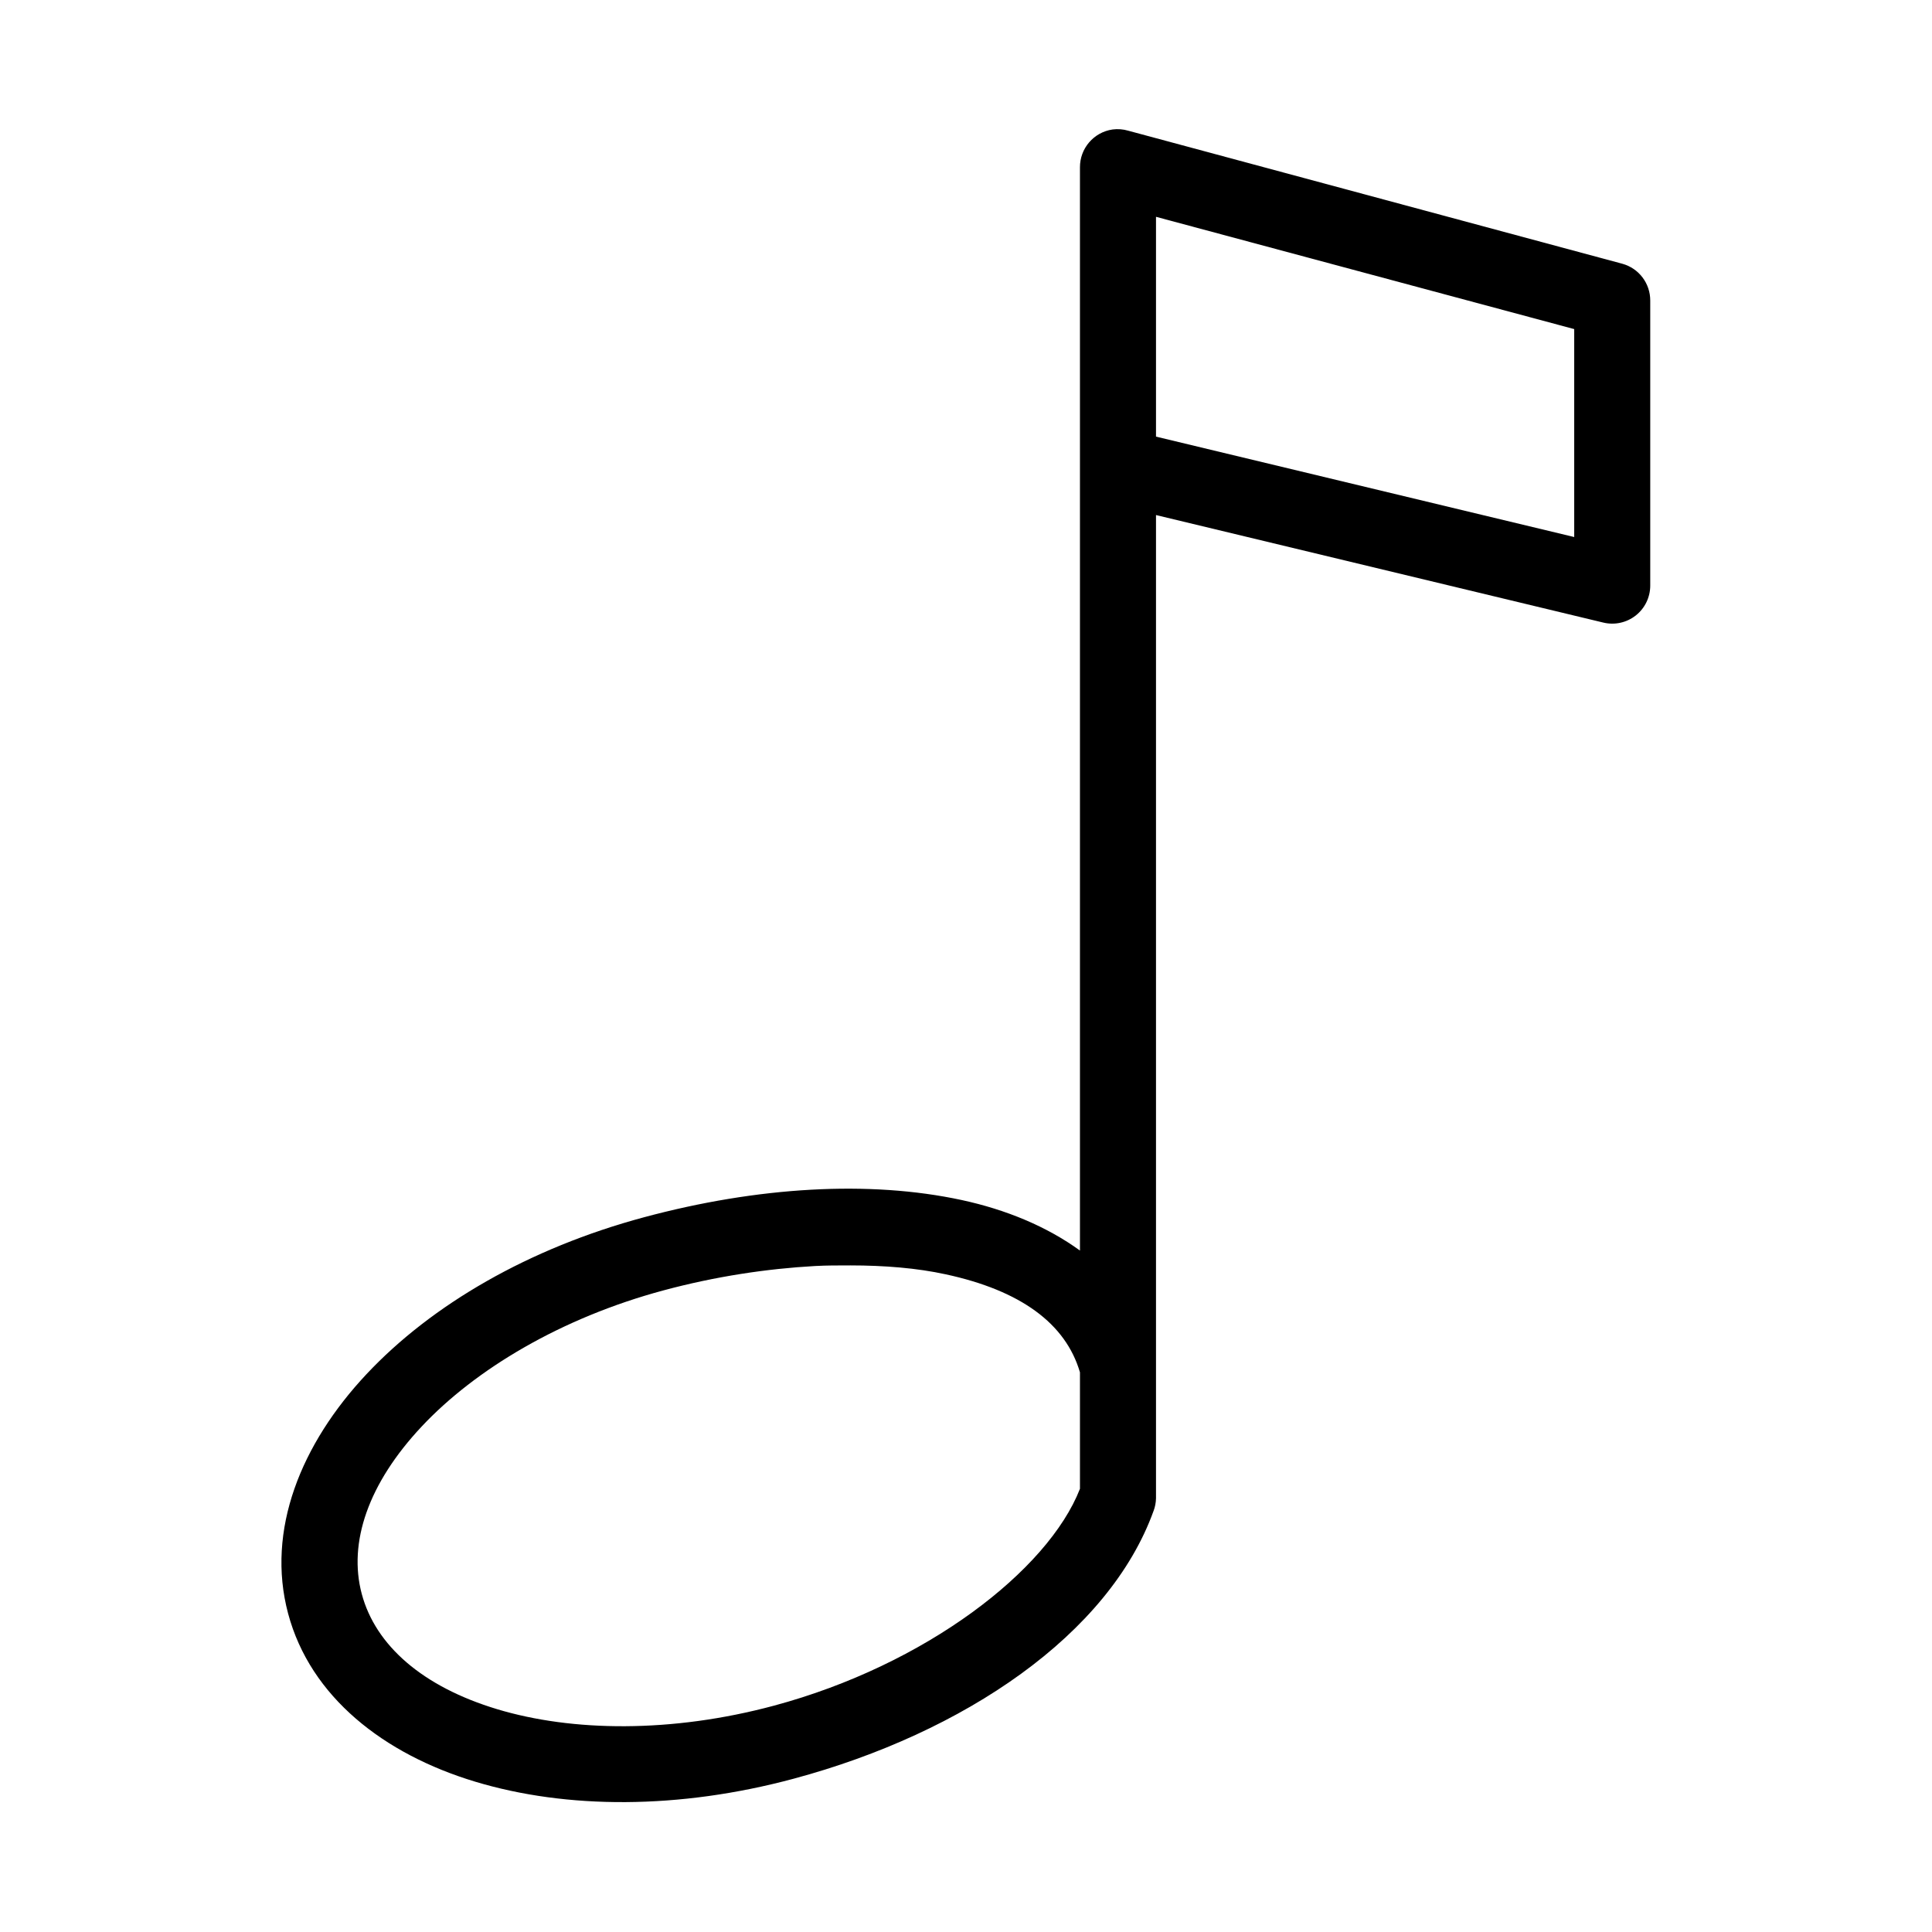 <?xml version="1.0" encoding="UTF-8"?>
<!-- Uploaded to: ICON Repo, www.iconrepo.com, Generator: ICON Repo Mixer Tools -->
<svg fill="#000000" width="800px" height="800px" version="1.1" viewBox="144 144 512 512" xmlns="http://www.w3.org/2000/svg">
 <path d="m438.86 178.31c-5.004 0.711-8.707 5.023-8.66 10.078v287.02c-8.77-6.367-19.586-10.848-31.328-13.383-24.531-5.293-54.137-3.523-84.223 4.566-30.445 8.184-56.191 23.109-73.516 41.566-17.324 18.453-26.688 41.34-20.781 63.449s25.379 37.262 49.59 44.559c24.211 7.297 53.934 7.394 84.379-0.789 45.277-12.172 83.621-38.281 95.398-71.008h0.004c0.391-1.059 0.605-2.176 0.629-3.309v-24.562 0.004c0.004-0.211 0.004-0.422 0-0.633v-10.078 0.004c0.02-0.367 0.02-0.734 0-1.102v-224.2l118.54 28.496c2.996 0.723 6.156 0.035 8.582-1.867 2.422-1.902 3.844-4.812 3.856-7.894v-75.574 0.004c0.02-4.555-3.012-8.555-7.398-9.762l-130.98-35.27c-1.328-0.387-2.723-0.492-4.094-0.316zm11.492 23.145 110.83 29.758v55.105l-110.83-26.609zm-81.074 277.89c9.164 0.004 17.766 0.707 25.344 2.363 19.859 4.285 31.785 13.027 35.578 25.977v8.188c-0.012 0.316-0.012 0.633 0 0.945v21.727c-8.48 21.699-40.945 46.68-81.074 57.469-27.188 7.309-53.547 6.914-73.359 0.945s-32.254-16.922-35.895-30.543c-3.637-13.621 1.711-29.285 15.898-44.398s36.887-28.746 64.07-36.055c13.773-3.703 27.406-5.742 40.145-6.453 3.184-0.176 6.234-0.16 9.289-0.156z"/>
</svg>